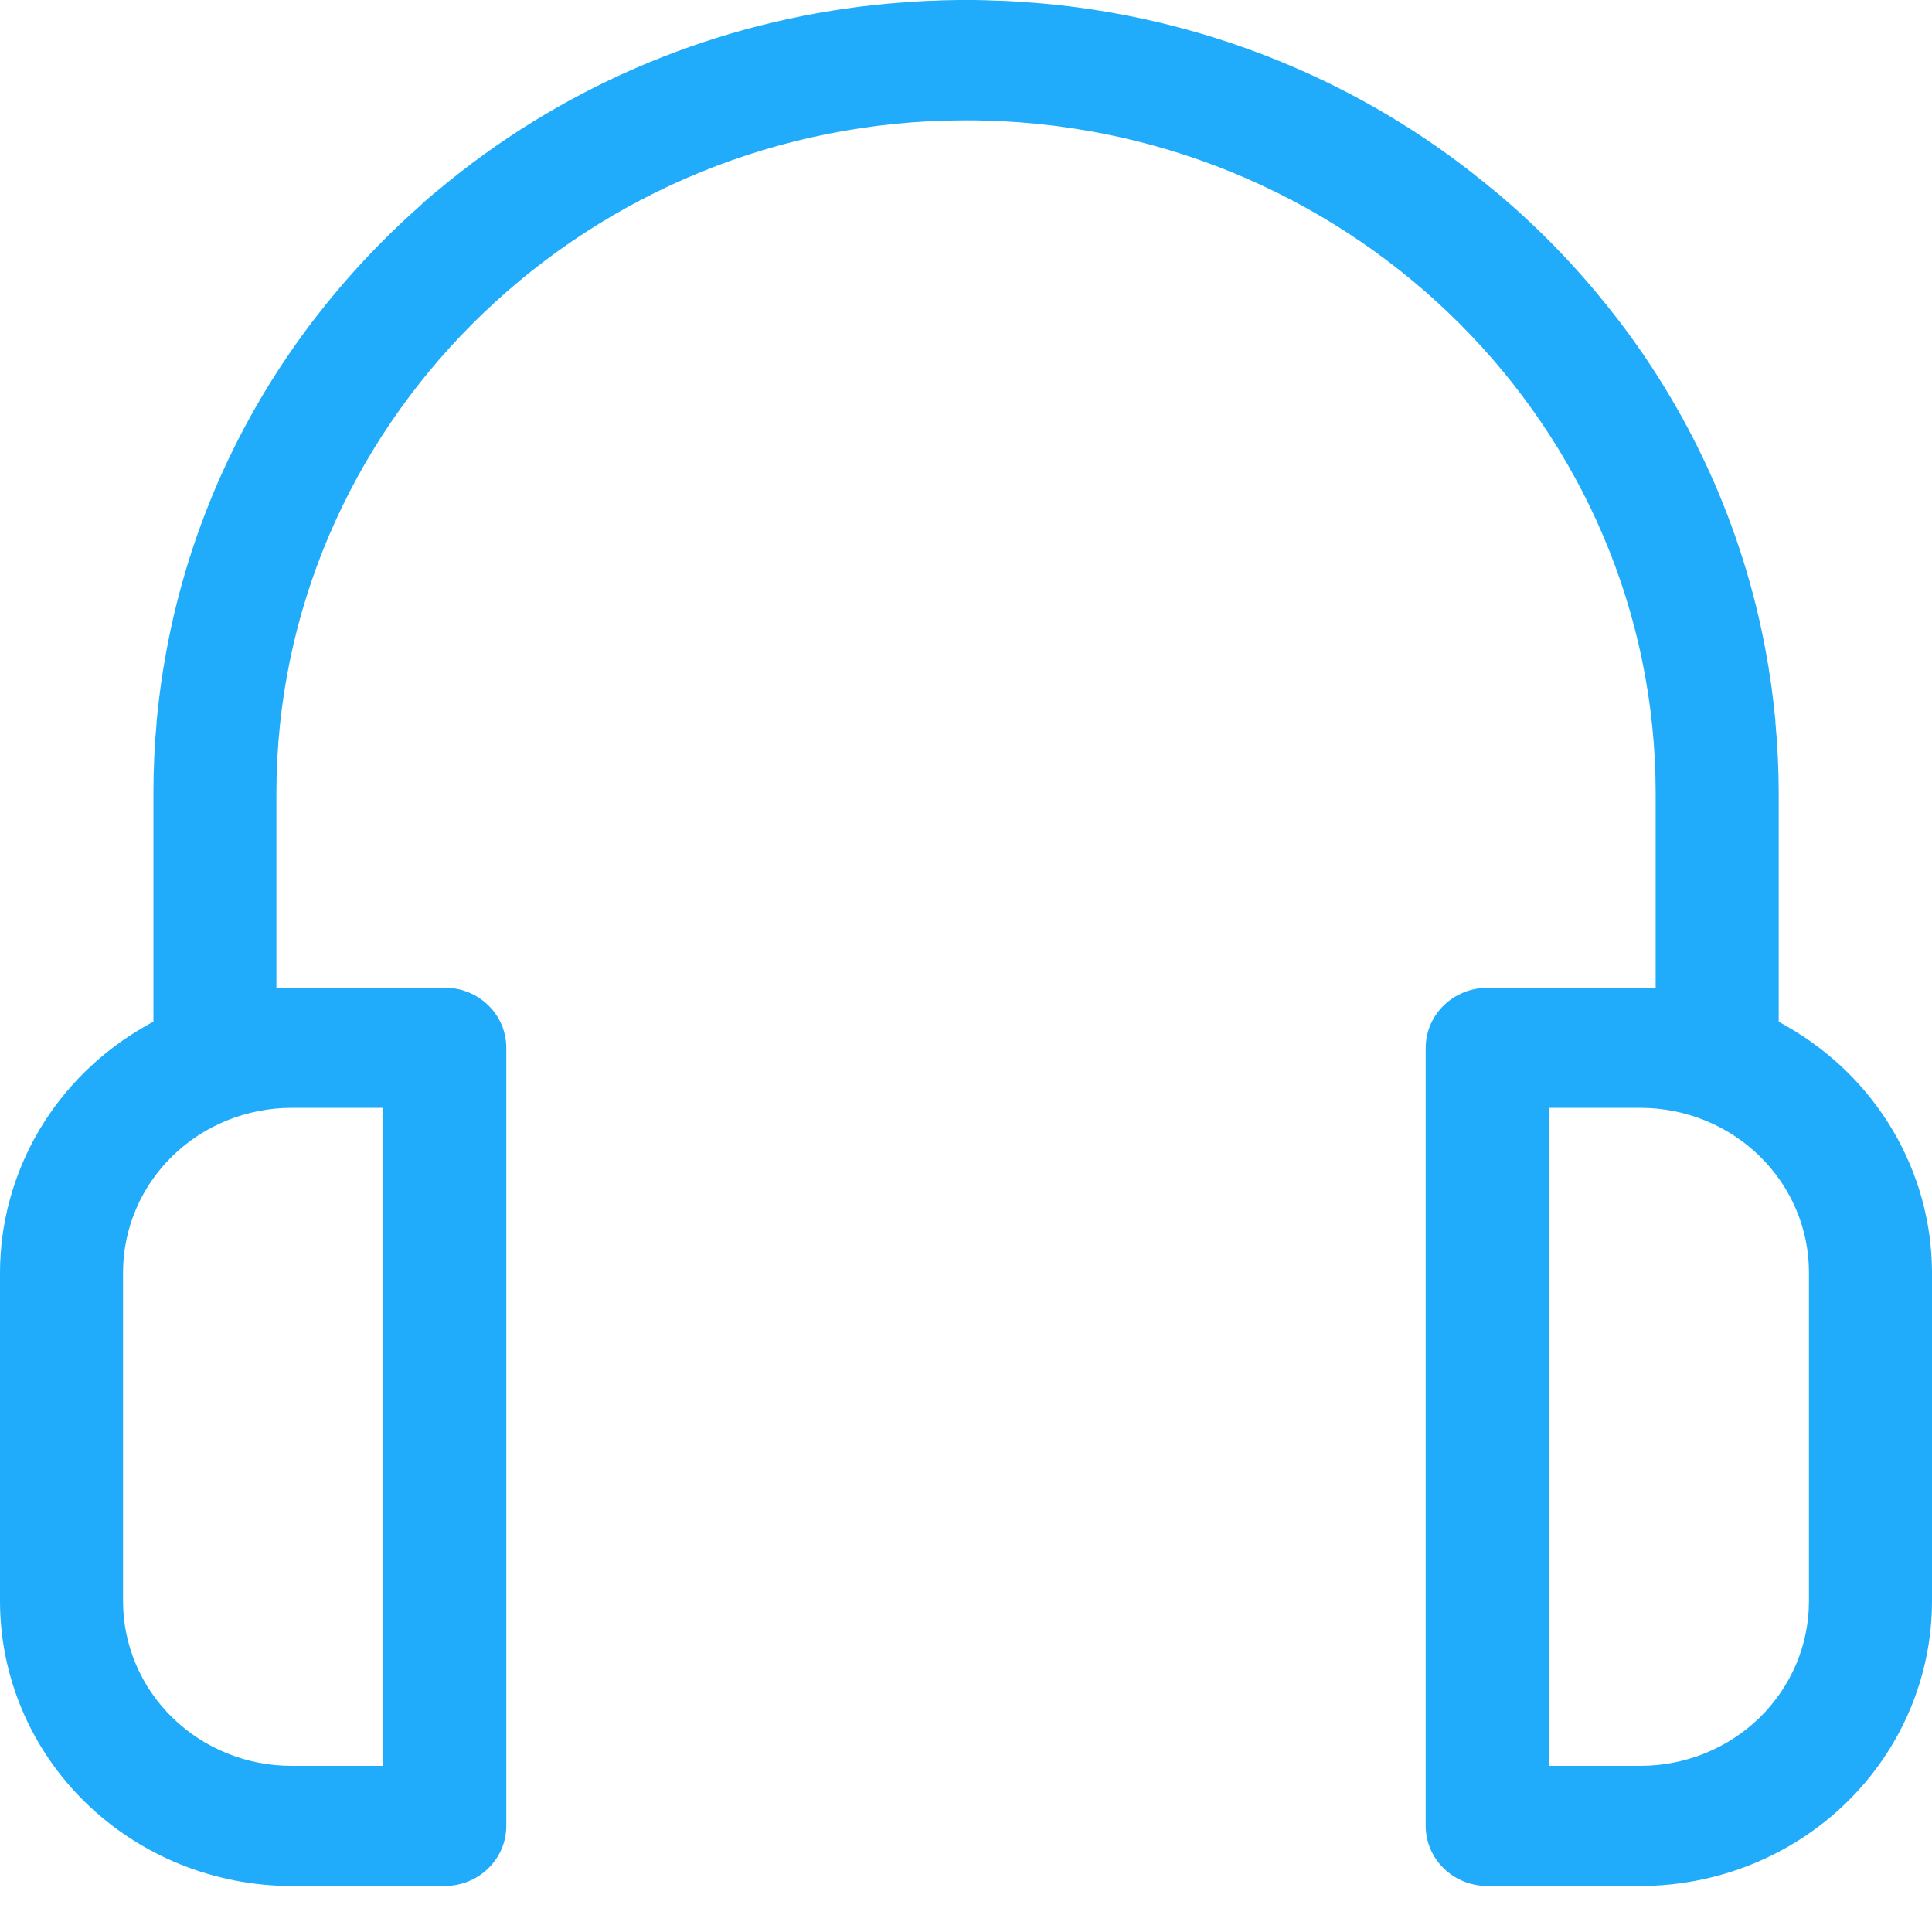 <svg width="32" height="32" viewBox="0 0 32 32" fill="none" xmlns="http://www.w3.org/2000/svg">
    <path d="M29.586 16.994L29.461 16.923V13.143C29.461 12.745 29.442 12.35 29.406 11.96C29.406 11.952 29.406 11.945 29.406 11.937C29.406 11.918 29.402 11.9 29.4 11.881C29.395 11.834 29.39 11.787 29.386 11.74C29.381 11.694 29.374 11.635 29.367 11.582C29.36 11.521 29.352 11.46 29.344 11.395C29.339 11.36 29.334 11.326 29.329 11.291C29.318 11.213 29.305 11.135 29.293 11.057C29.293 11.041 29.288 11.025 29.285 11.008C28.94 8.925 28.08 6.955 26.78 5.268C26.772 5.258 26.764 5.248 26.756 5.238C26.703 5.17 26.65 5.103 26.596 5.035C26.57 5.002 26.543 4.969 26.515 4.937C26.479 4.892 26.442 4.847 26.405 4.803C26.058 4.391 25.685 3.999 25.289 3.631L25.242 3.588C25.195 3.546 25.149 3.502 25.102 3.46C25.088 3.448 25.073 3.436 25.06 3.423L24.959 3.335L24.83 3.223L24.68 3.101C24.653 3.079 24.627 3.057 24.6 3.035C24.534 2.981 24.466 2.928 24.399 2.875L24.373 2.854C22.334 1.262 19.861 0.29 17.261 0.057H17.254C17.155 0.048 17.055 0.04 16.955 0.034L16.886 0.029C16.805 0.024 16.724 0.018 16.643 0.015L16.492 0.01C16.436 0.01 16.381 0.005 16.324 0.004C16.219 0 16.108 0 16.001 0C15.892 0 15.784 0 15.676 0.004C15.62 0.004 15.564 0.007 15.508 0.01L15.357 0.015C15.277 0.018 15.196 0.024 15.115 0.029L15.046 0.033C14.945 0.04 14.846 0.048 14.746 0.057H14.74C12.141 0.288 9.668 1.259 7.629 2.849L7.602 2.87C7.535 2.923 7.468 2.976 7.401 3.03C7.374 3.052 7.348 3.074 7.322 3.096C7.272 3.137 7.222 3.178 7.172 3.218L7.042 3.33L6.942 3.423L6.9 3.461C6.852 3.503 6.806 3.546 6.759 3.589L6.712 3.632C6.317 3.999 5.944 4.389 5.597 4.801C5.559 4.845 5.523 4.89 5.486 4.934C5.459 4.967 5.431 5 5.405 5.033C5.351 5.1 5.298 5.167 5.246 5.235L5.221 5.266C3.921 6.952 3.062 8.922 2.717 11.006C2.717 11.022 2.711 11.038 2.708 11.055C2.696 11.132 2.683 11.211 2.672 11.289C2.667 11.324 2.663 11.358 2.658 11.393C2.65 11.455 2.641 11.518 2.634 11.58C2.628 11.632 2.622 11.685 2.616 11.738C2.609 11.79 2.606 11.831 2.601 11.878C2.601 11.897 2.597 11.916 2.595 11.934C2.595 11.942 2.595 11.95 2.595 11.957C2.559 12.348 2.541 12.743 2.541 13.14V16.921L2.415 16.992C1.683 17.407 1.074 18.002 0.65 18.718C0.227 19.434 0.002 20.245 0 21.072L0 26.526C0.002 27.775 0.511 28.973 1.416 29.856C2.321 30.739 3.548 31.236 4.828 31.238H7.367C7.637 31.237 7.896 31.133 8.087 30.946C8.279 30.76 8.386 30.507 8.386 30.243V17.354C8.386 17.09 8.279 16.837 8.087 16.651C7.896 16.464 7.637 16.359 7.367 16.359H4.578V13.143C4.578 7.098 9.529 2.163 15.681 1.997H15.709C15.806 1.997 15.903 1.993 16 1.993C16.097 1.993 16.194 1.993 16.291 1.997H16.319C22.471 2.16 27.423 7.096 27.423 13.143V16.361H24.633C24.363 16.362 24.104 16.467 23.913 16.653C23.721 16.84 23.614 17.093 23.614 17.357V30.244C23.614 30.507 23.722 30.76 23.913 30.946C24.104 31.133 24.363 31.237 24.633 31.238H27.172C28.452 31.236 29.679 30.739 30.584 29.856C31.489 28.973 31.998 27.775 32 26.526V21.072C31.997 20.246 31.773 19.435 31.349 18.719C30.926 18.004 30.318 17.409 29.586 16.994ZM4.828 18.349H6.348V29.248H4.828C4.089 29.248 3.379 28.961 2.856 28.45C2.333 27.94 2.039 27.247 2.038 26.526V21.072C2.039 20.35 2.333 19.658 2.856 19.147C3.379 18.637 4.089 18.35 4.828 18.349ZM29.962 26.526C29.961 27.247 29.667 27.939 29.144 28.45C28.621 28.96 27.912 29.247 27.172 29.248H25.652V18.349H27.172C27.912 18.35 28.621 18.637 29.144 19.148C29.667 19.658 29.961 20.35 29.962 21.072V26.526Z"
          fill="#20ACFB"></path>
</svg>